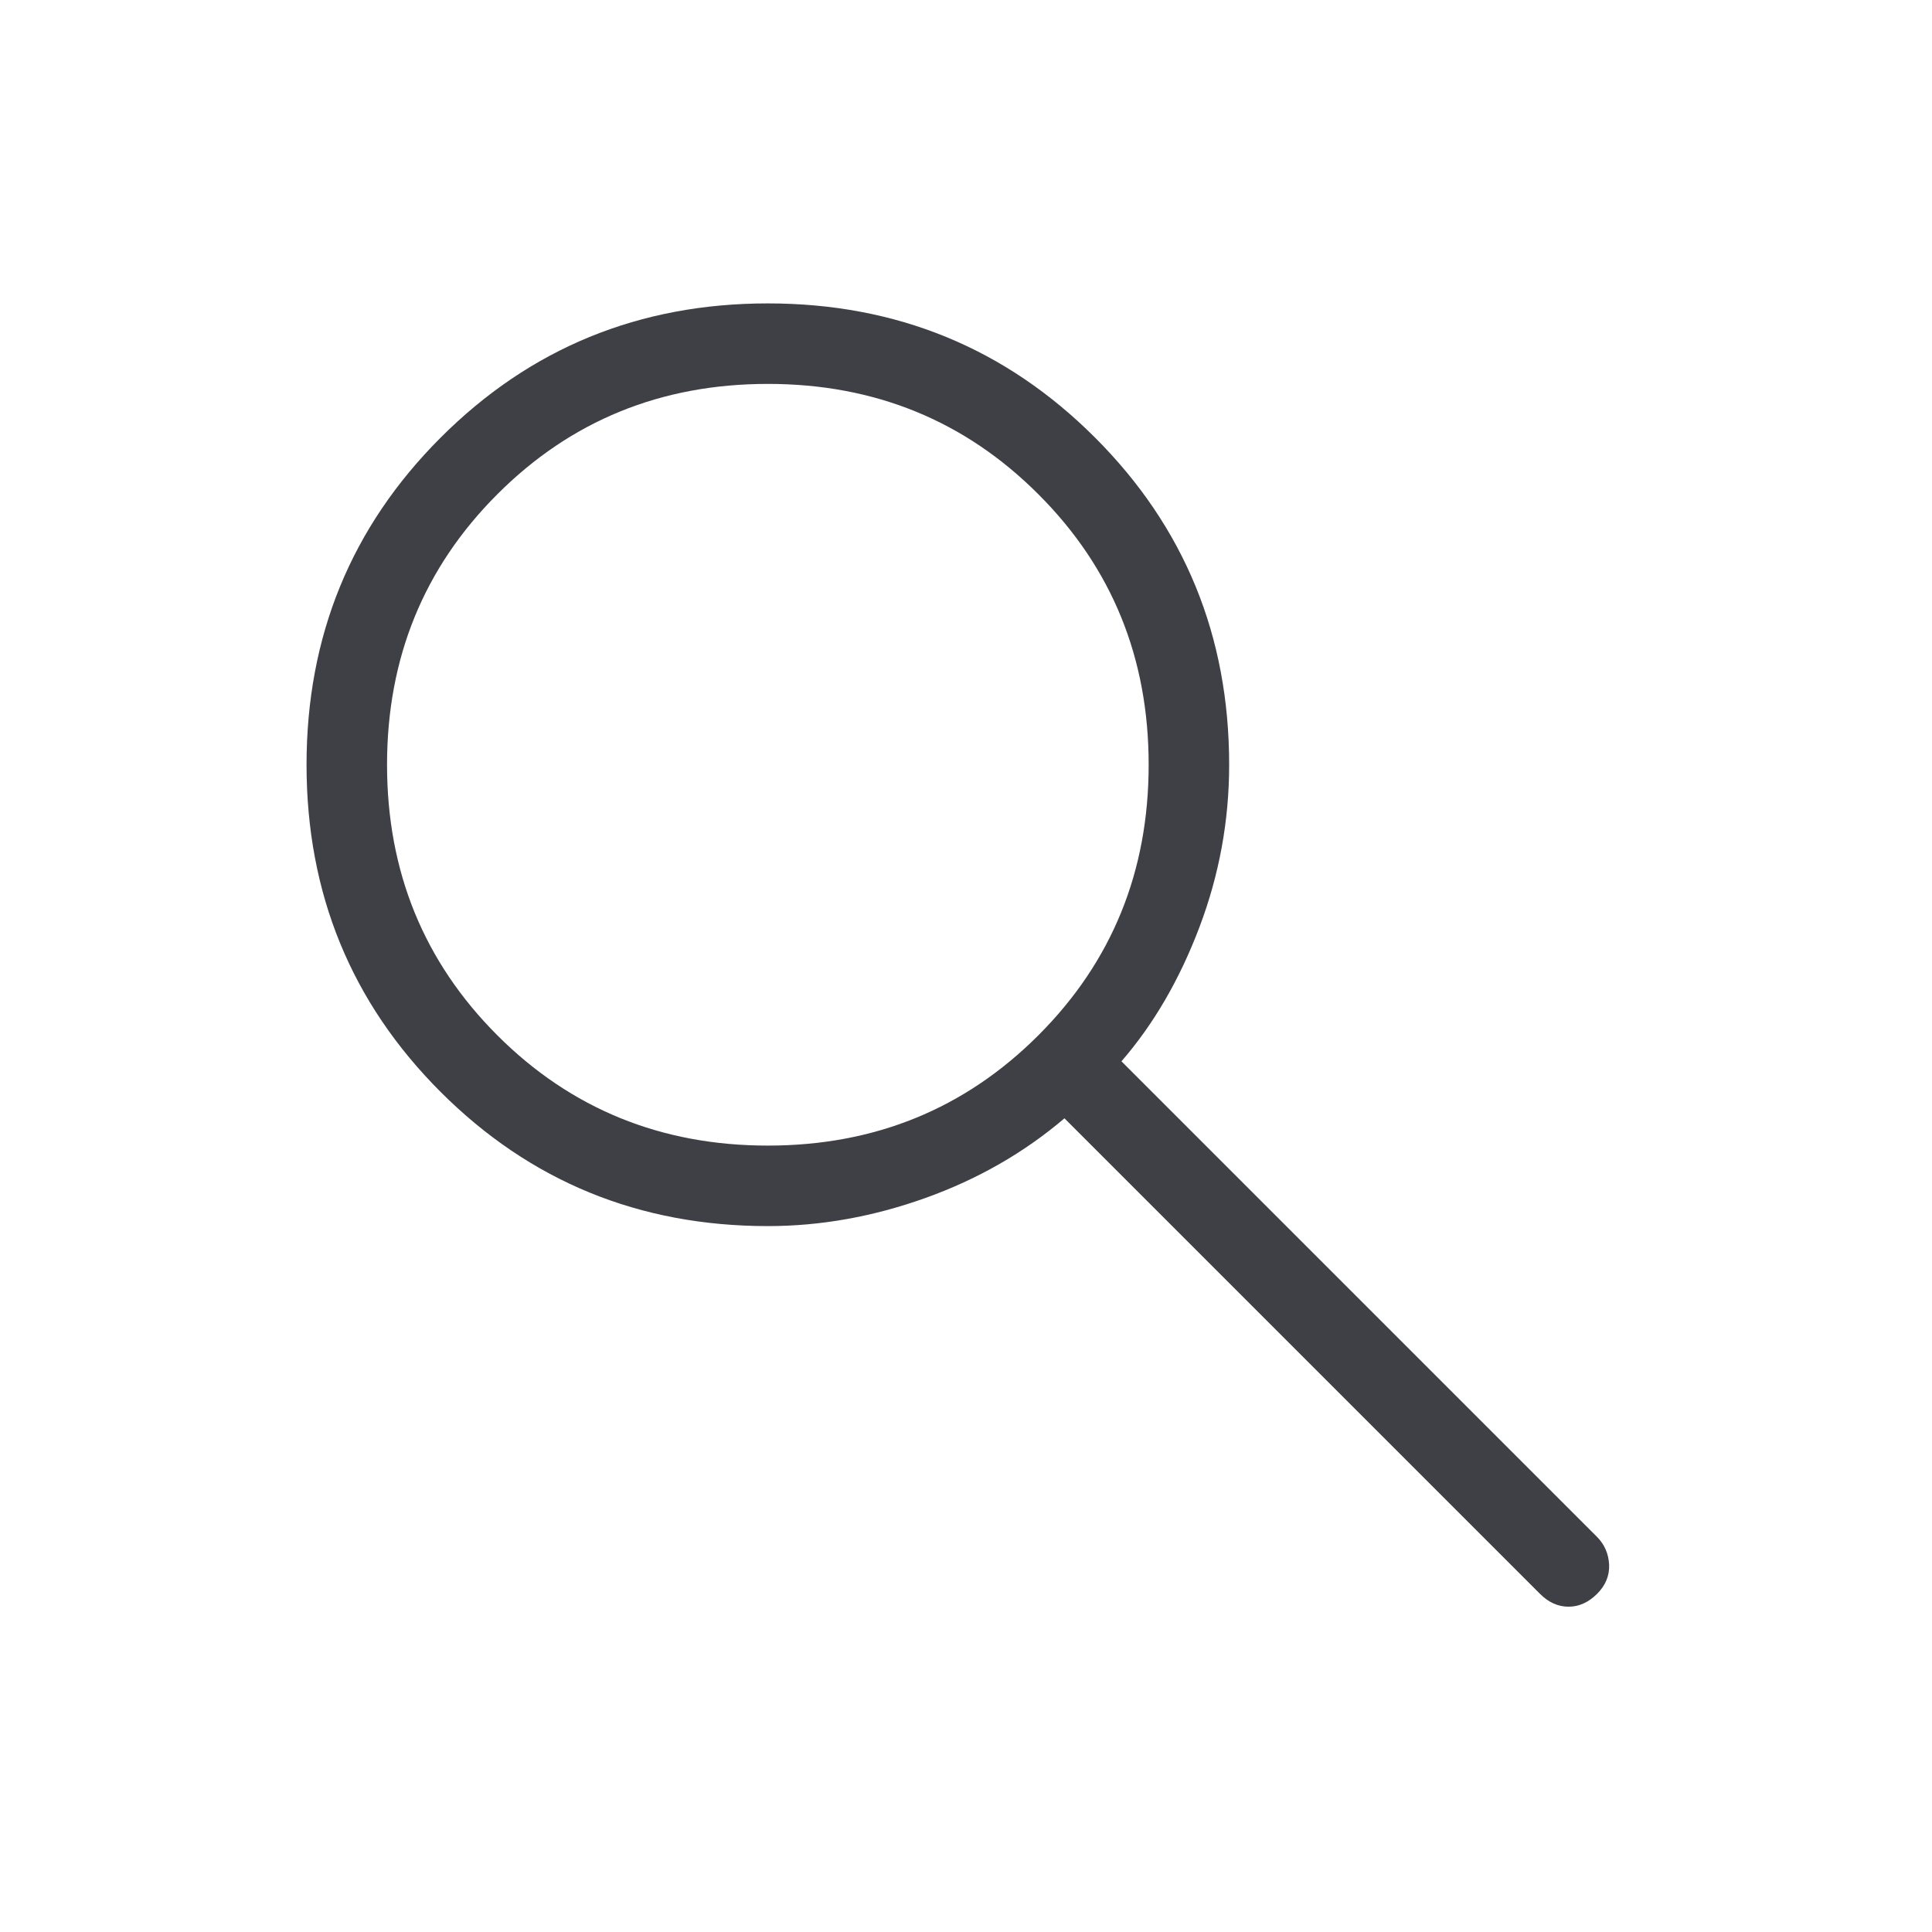 <svg width="24" height="24" viewBox="0 0 24 24" fill="none" xmlns="http://www.w3.org/2000/svg">
<path d="M9.539 15.231C7.94 15.231 6.585 14.675 5.474 13.565C4.363 12.454 3.808 11.099 3.808 9.5C3.808 7.901 4.363 6.547 5.474 5.436C6.585 4.325 7.94 3.769 9.539 3.769C11.137 3.769 12.492 4.325 13.603 5.436C14.714 6.547 15.269 7.901 15.269 9.5C15.269 10.195 15.146 10.867 14.9 11.517C14.654 12.167 14.331 12.723 13.931 13.184L19.839 19.092C19.932 19.186 19.982 19.301 19.989 19.436C19.995 19.573 19.945 19.694 19.839 19.8C19.732 19.906 19.614 19.959 19.485 19.959C19.355 19.959 19.237 19.906 19.131 19.8L13.223 13.892C12.723 14.318 12.148 14.648 11.498 14.881C10.848 15.114 10.195 15.231 9.539 15.231ZM9.539 14.231C10.865 14.231 11.986 13.774 12.899 12.861C13.813 11.947 14.269 10.827 14.269 9.5C14.269 8.173 13.813 7.053 12.899 6.14C11.986 5.226 10.865 4.769 9.539 4.769C8.212 4.769 7.091 5.226 6.178 6.14C5.265 7.053 4.808 8.173 4.808 9.5C4.808 10.827 5.265 11.947 6.178 12.861C7.091 13.774 8.212 14.231 9.539 14.231Z" fill="#3F3F46"/>
</svg>
